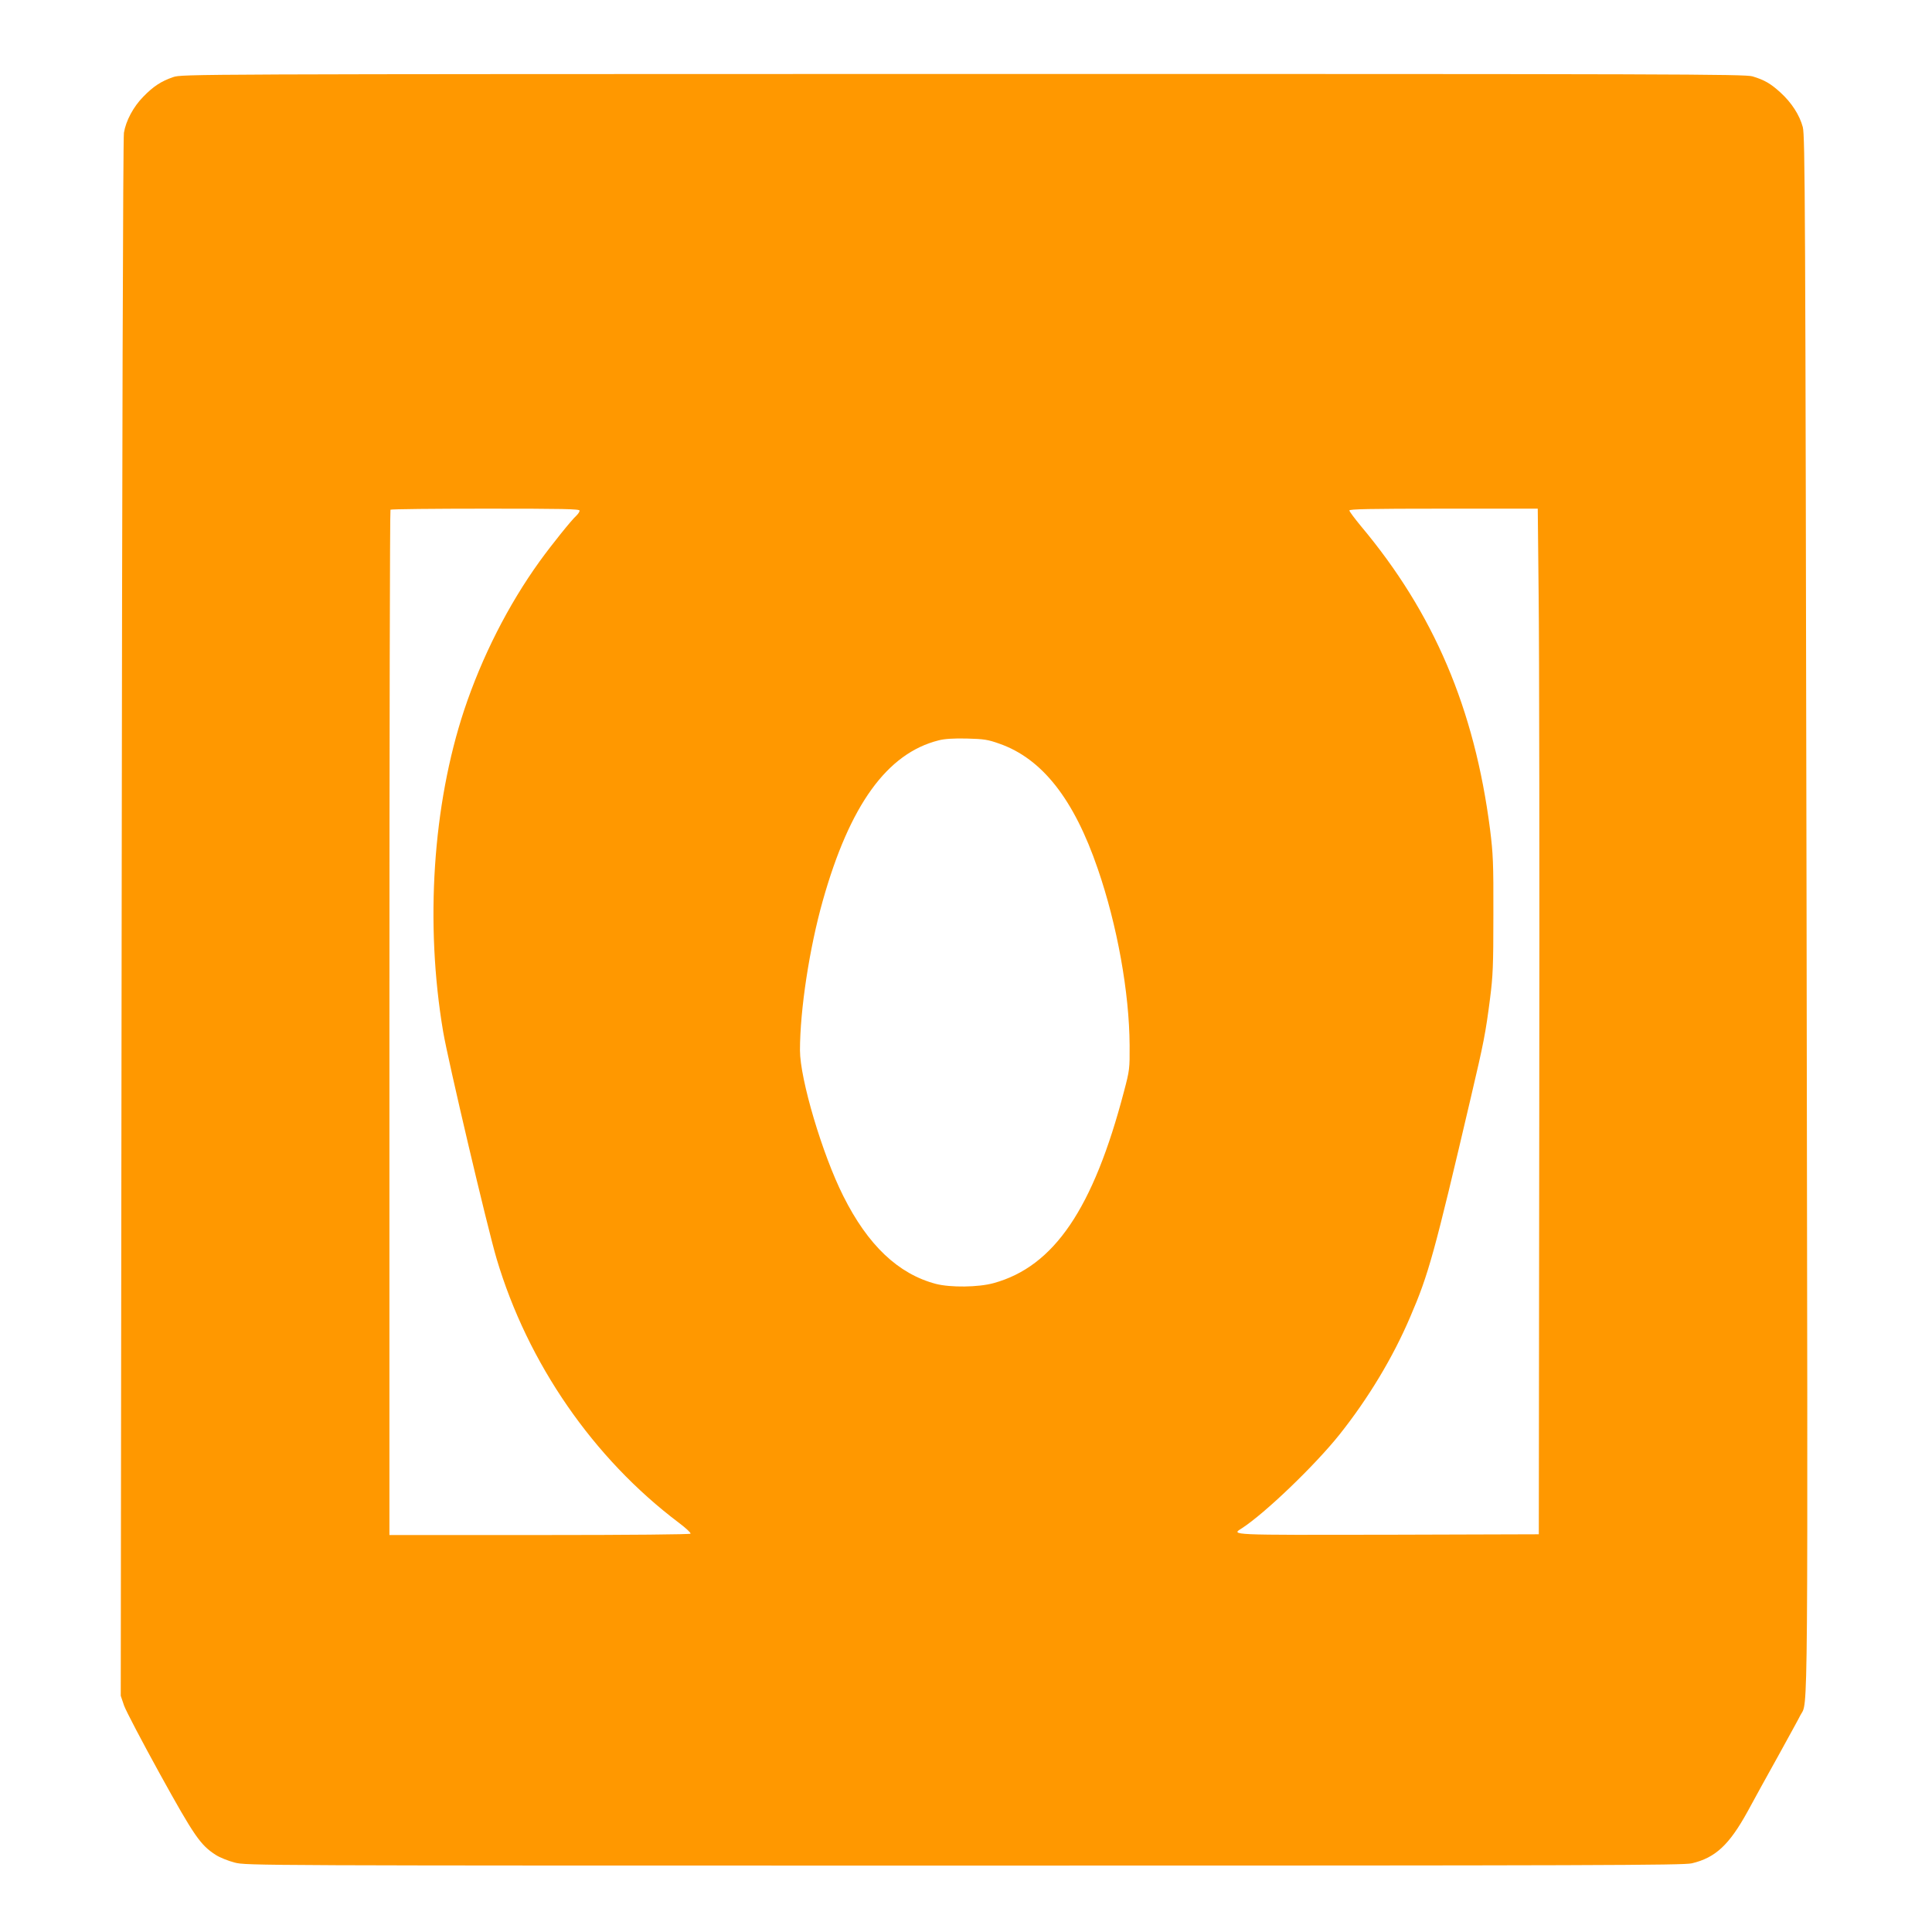 <?xml version="1.0" standalone="no"?>
<!DOCTYPE svg PUBLIC "-//W3C//DTD SVG 20010904//EN"
 "http://www.w3.org/TR/2001/REC-SVG-20010904/DTD/svg10.dtd">
<svg version="1.0" xmlns="http://www.w3.org/2000/svg"
 width="1280pt" height="1280pt" viewBox="0 0 1280 1280"
 preserveAspectRatio="xMidYMid meet">
<g transform="translate(0,1280) scale(0.1,-0.1)"
fill="#ff9800" stroke="none">
<path d="M1147 12289 c-79 -27 -131 -61 -198 -130 -65 -66 -115 -159 -128
-239 -6 -33 -12 -2138 -15 -5205 l-6 -5150 22 -65 c13 -36 120 -240 238 -454
227 -411 268 -470 369 -535 26 -17 83 -40 126 -51 78 -20 110 -20 4834 -20
4209 0 4763 2 4820 15 156 37 247 122 368 341 44 82 137 250 206 374 68 124
134 243 145 266 52 102 50 -233 41 5311 -8 4724 -10 5153 -25 5211 -21 79 -74
162 -149 230 -65 59 -105 82 -184 106 -50 15 -501 16 -5230 16 -5155 -1 -5176
-1 -5234 -21z m2693 -2872 c0 -8 -10 -22 -21 -33 -31 -27 -165 -194 -243 -302
-209 -290 -383 -633 -501 -987 -208 -628 -260 -1415 -139 -2130 31 -186 294
-1303 354 -1504 206 -693 641 -1323 1208 -1750 45 -34 80 -66 77 -72 -4 -5
-392 -9 -1001 -9 l-994 0 0 3393 c0 1867 3 3397 7 3400 3 4 287 7 630 7 515 0
623 -2 623 -13z m6354 -569 c4 -321 6 -1850 4 -3398 l-3 -2815 -997 -3 c-1064
-2 -1043 -3 -970 43 154 100 483 416 646 620 191 240 355 512 469 780 122 283
159 417 402 1455 85 362 97 422 127 655 19 149 22 217 22 555 1 345 -2 404
-22 565 -103 800 -372 1433 -856 2010 -41 50 -76 96 -76 103 0 9 131 12 624
12 l624 0 6 -582z m-3573 -975 c283 -99 494 -367 652 -829 129 -374 209 -820
211 -1169 1 -155 0 -165 -37 -305 -204 -779 -464 -1161 -864 -1271 -101 -28
-286 -30 -383 -5 -249 66 -450 256 -613 582 -139 276 -287 776 -287 965 0 269
63 679 151 991 179 635 426 977 768 1063 38 10 98 14 186 12 115 -3 140 -7
216 -34z"/>
</g>
</svg>
